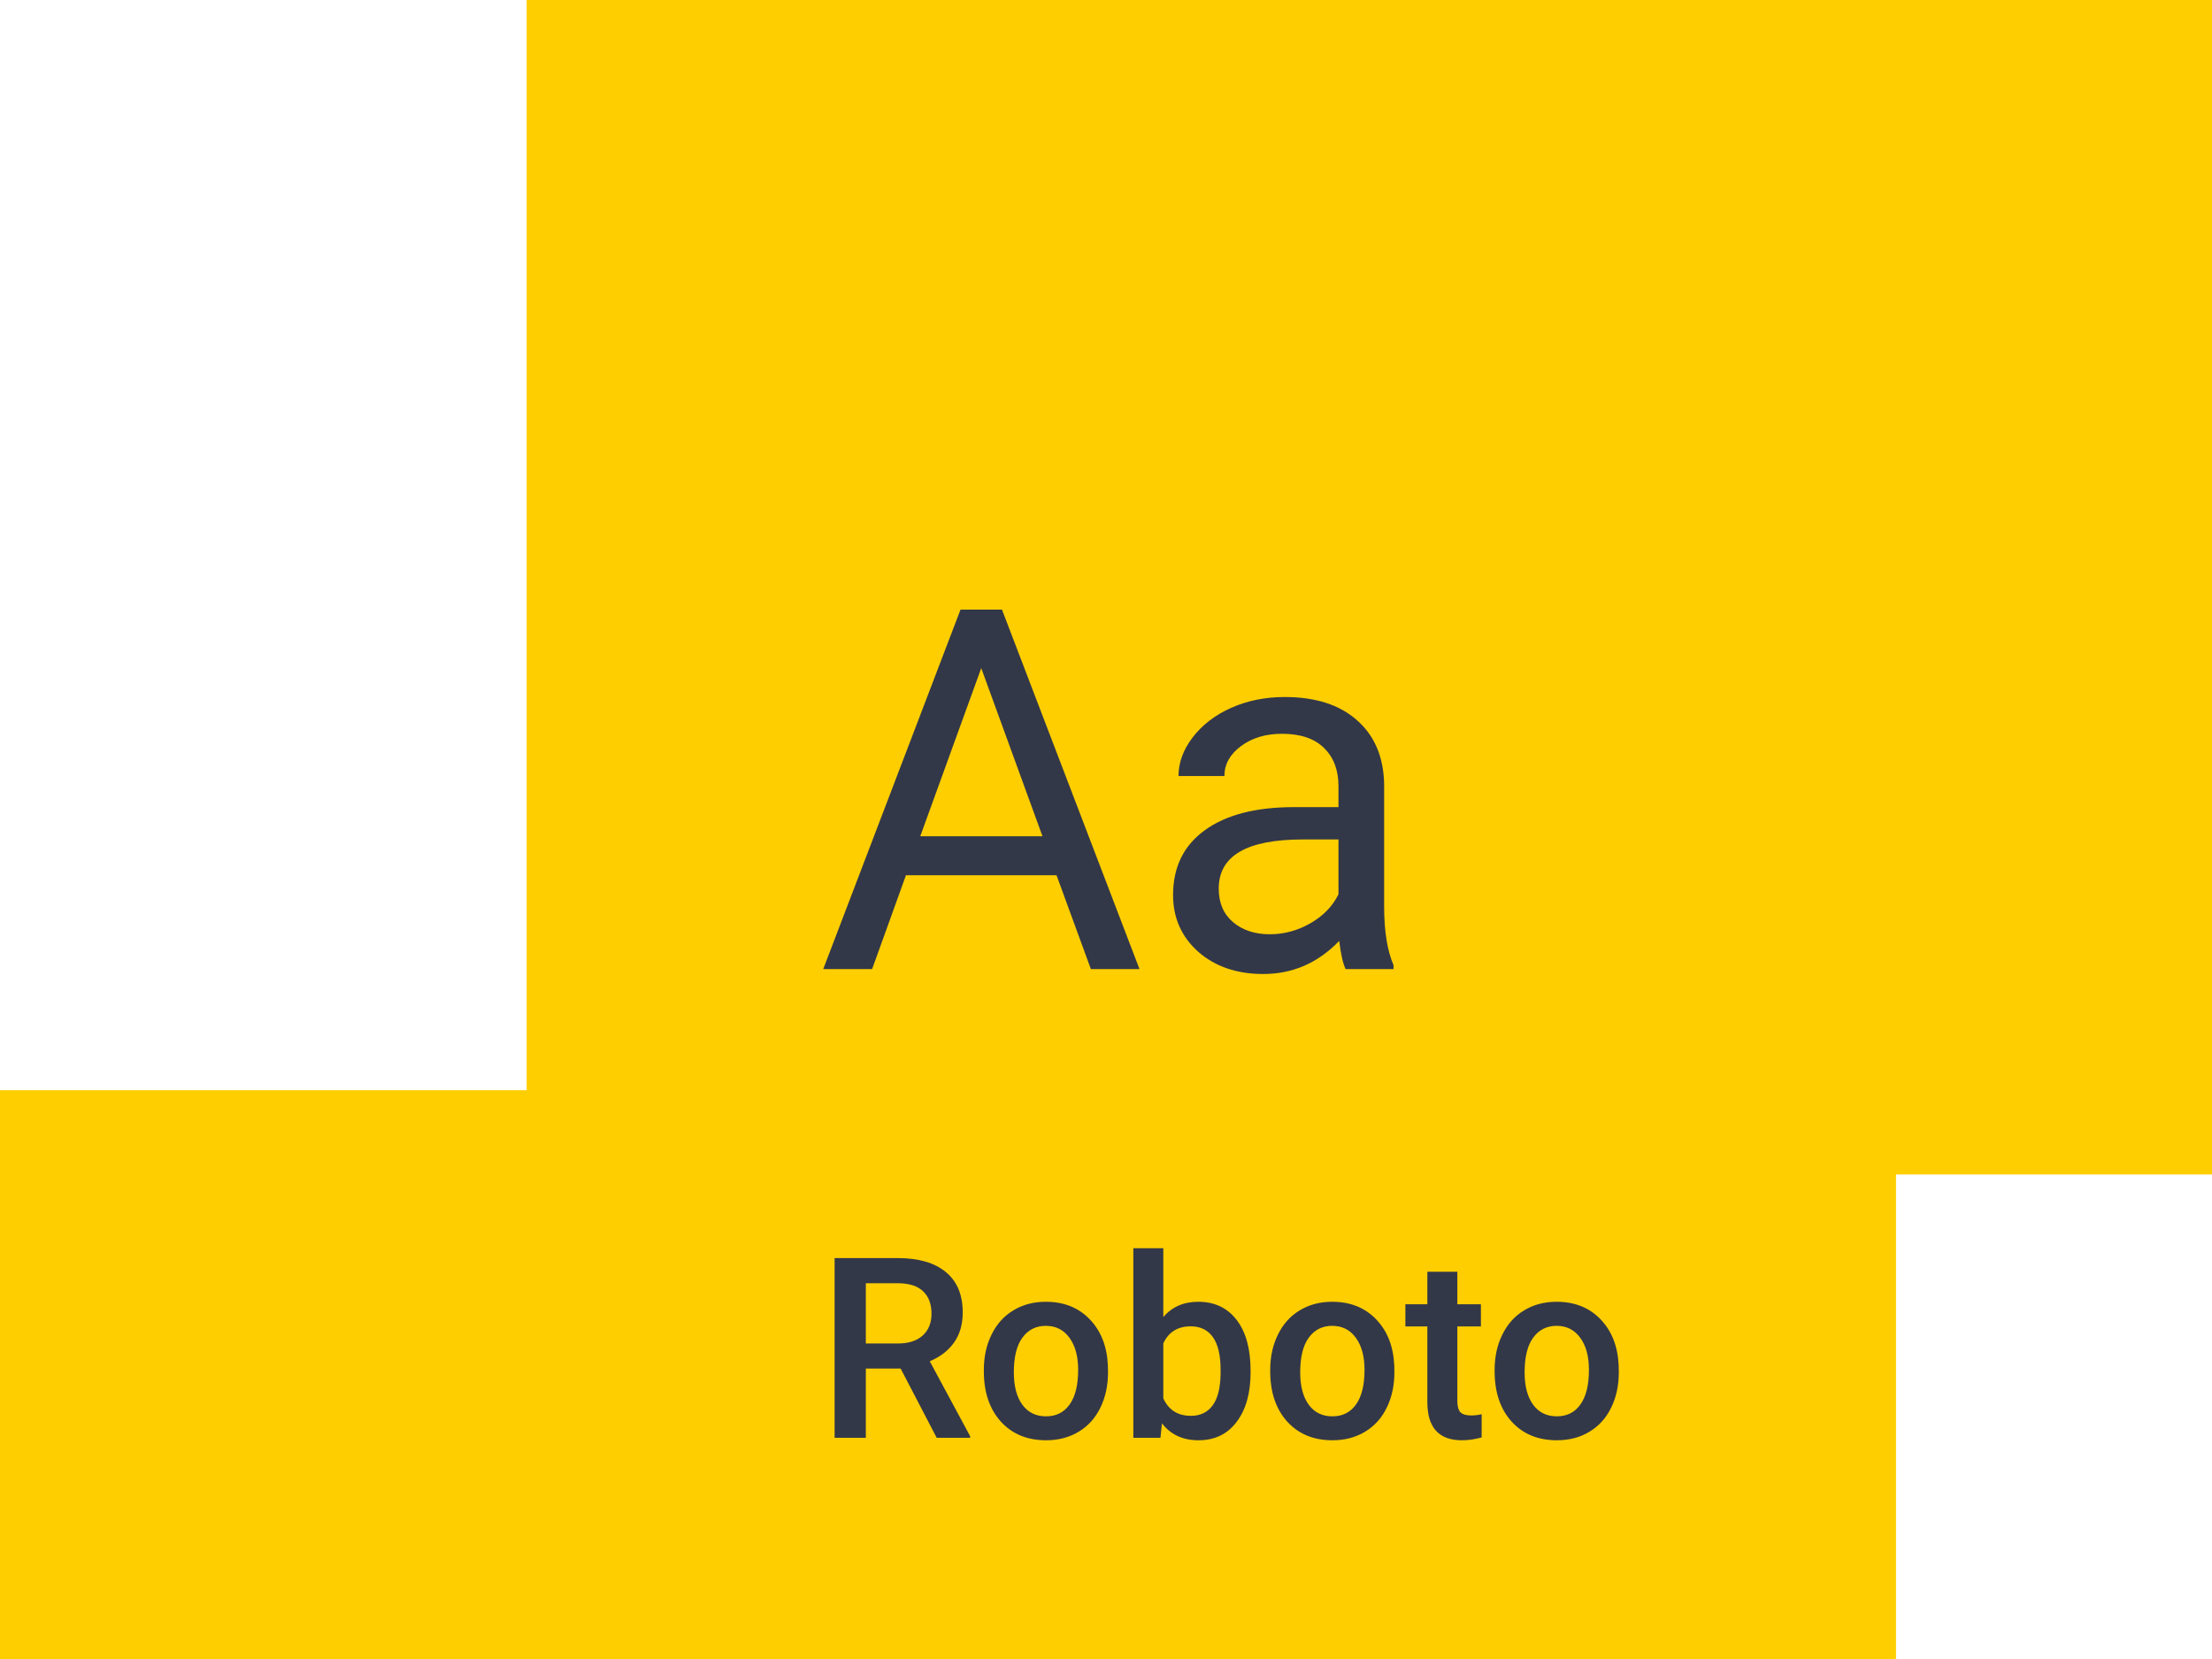 <?xml version="1.0" encoding="UTF-8"?> <svg xmlns="http://www.w3.org/2000/svg" width="420" height="315" viewBox="0 0 420 315" fill="none"> <path d="M360 207H0V315H360V207Z" fill="#FFCE00"></path> <path d="M420 0H100V223H420V0Z" fill="#FFCE00"></path> <path d="M171.008 259.852H164.398V273H158.469V238.875H170.469C174.406 238.875 177.445 239.758 179.586 241.523C181.727 243.289 182.797 245.844 182.797 249.188C182.797 251.469 182.242 253.383 181.133 254.93C180.039 256.461 178.508 257.641 176.539 258.469L184.203 272.695V273H177.852L171.008 259.852ZM164.398 255.094H170.492C172.492 255.094 174.055 254.594 175.18 253.594C176.305 252.578 176.867 251.195 176.867 249.445C176.867 247.617 176.344 246.203 175.297 245.203C174.266 244.203 172.719 243.688 170.656 243.656H164.398V255.094ZM186.805 260.086C186.805 257.602 187.297 255.367 188.281 253.383C189.266 251.383 190.648 249.852 192.43 248.789C194.211 247.711 196.258 247.172 198.57 247.172C201.992 247.172 204.766 248.273 206.891 250.477C209.031 252.68 210.188 255.602 210.359 259.242L210.383 260.578C210.383 263.078 209.898 265.312 208.93 267.281C207.977 269.25 206.602 270.773 204.805 271.852C203.023 272.93 200.961 273.469 198.617 273.469C195.039 273.469 192.172 272.281 190.016 269.906C187.875 267.516 186.805 264.336 186.805 260.367V260.086ZM192.5 260.578C192.5 263.188 193.039 265.234 194.117 266.719C195.195 268.188 196.695 268.922 198.617 268.922C200.539 268.922 202.031 268.172 203.094 266.672C204.172 265.172 204.711 262.977 204.711 260.086C204.711 257.523 204.156 255.492 203.047 253.992C201.953 252.492 200.461 251.742 198.57 251.742C196.711 251.742 195.234 252.484 194.141 253.969C193.047 255.438 192.5 257.641 192.5 260.578ZM237.453 260.578C237.453 264.516 236.57 267.648 234.805 269.977C233.055 272.305 230.641 273.469 227.562 273.469C224.594 273.469 222.281 272.398 220.625 270.258L220.344 273H215.188V237H220.883V250.078C222.523 248.141 224.734 247.172 227.516 247.172C230.609 247.172 233.039 248.32 234.805 250.617C236.57 252.914 237.453 256.125 237.453 260.25V260.578ZM231.758 260.086C231.758 257.336 231.273 255.273 230.305 253.898C229.336 252.523 227.93 251.836 226.086 251.836C223.617 251.836 221.883 252.914 220.883 255.07V265.523C221.898 267.727 223.648 268.828 226.133 268.828C227.914 268.828 229.289 268.164 230.258 266.836C231.227 265.508 231.727 263.5 231.758 260.812V260.086ZM241.18 260.086C241.18 257.602 241.672 255.367 242.656 253.383C243.641 251.383 245.023 249.852 246.805 248.789C248.586 247.711 250.633 247.172 252.945 247.172C256.367 247.172 259.141 248.273 261.266 250.477C263.406 252.68 264.562 255.602 264.734 259.242L264.758 260.578C264.758 263.078 264.273 265.312 263.305 267.281C262.352 269.25 260.977 270.773 259.18 271.852C257.398 272.93 255.336 273.469 252.992 273.469C249.414 273.469 246.547 272.281 244.391 269.906C242.25 267.516 241.18 264.336 241.18 260.367V260.086ZM246.875 260.578C246.875 263.188 247.414 265.234 248.492 266.719C249.57 268.188 251.07 268.922 252.992 268.922C254.914 268.922 256.406 268.172 257.469 266.672C258.547 265.172 259.086 262.977 259.086 260.086C259.086 257.523 258.531 255.492 257.422 253.992C256.328 252.492 254.836 251.742 252.945 251.742C251.086 251.742 249.609 252.484 248.516 253.969C247.422 255.438 246.875 257.641 246.875 260.578ZM276.711 241.477V247.641H281.188V251.859H276.711V266.016C276.711 266.984 276.898 267.688 277.273 268.125C277.664 268.547 278.352 268.758 279.336 268.758C279.992 268.758 280.656 268.68 281.328 268.523V272.93C280.031 273.289 278.781 273.469 277.578 273.469C273.203 273.469 271.016 271.055 271.016 266.227V251.859H266.844V247.641H271.016V241.477H276.711ZM283.789 260.086C283.789 257.602 284.281 255.367 285.266 253.383C286.25 251.383 287.633 249.852 289.414 248.789C291.195 247.711 293.242 247.172 295.555 247.172C298.977 247.172 301.75 248.273 303.875 250.477C306.016 252.68 307.172 255.602 307.344 259.242L307.367 260.578C307.367 263.078 306.883 265.312 305.914 267.281C304.961 269.25 303.586 270.773 301.789 271.852C300.008 272.93 297.945 273.469 295.602 273.469C292.023 273.469 289.156 272.281 287 269.906C284.859 267.516 283.789 264.336 283.789 260.367V260.086ZM289.484 260.578C289.484 263.188 290.023 265.234 291.102 266.719C292.18 268.188 293.68 268.922 295.602 268.922C297.523 268.922 299.016 268.172 300.078 266.672C301.156 265.172 301.695 262.977 301.695 260.086C301.695 257.523 301.141 255.492 300.031 253.992C298.938 252.492 297.445 251.742 295.555 251.742C293.695 251.742 292.219 252.484 291.125 253.969C290.031 255.438 289.484 257.641 289.484 260.578Z" fill="#333848"></path> <path d="M200.609 166.188H172.016L165.594 184H156.312L182.375 115.75H190.25L216.359 184H207.125L200.609 166.188ZM174.734 158.781H197.938L186.312 126.859L174.734 158.781ZM255.5 184C255 183 254.594 181.219 254.281 178.656C250.25 182.844 245.438 184.938 239.844 184.938C234.844 184.938 230.734 183.531 227.516 180.719C224.328 177.875 222.734 174.281 222.734 169.938C222.734 164.656 224.734 160.562 228.734 157.656C232.766 154.719 238.422 153.25 245.703 153.25H254.141V149.266C254.141 146.234 253.234 143.828 251.422 142.047C249.609 140.234 246.938 139.328 243.406 139.328C240.312 139.328 237.719 140.109 235.625 141.672C233.531 143.234 232.484 145.125 232.484 147.344H223.766C223.766 144.812 224.656 142.375 226.438 140.031C228.25 137.656 230.688 135.781 233.75 134.406C236.844 133.031 240.234 132.344 243.922 132.344C249.766 132.344 254.344 133.812 257.656 136.75C260.969 139.656 262.688 143.672 262.812 148.797V172.141C262.812 176.797 263.406 180.5 264.594 183.25V184H255.5ZM241.109 177.391C243.828 177.391 246.406 176.688 248.844 175.281C251.281 173.875 253.047 172.047 254.141 169.797V159.391H247.344C236.719 159.391 231.406 162.5 231.406 168.719C231.406 171.438 232.312 173.562 234.125 175.094C235.938 176.625 238.266 177.391 241.109 177.391Z" fill="#333848"></path> </svg> 